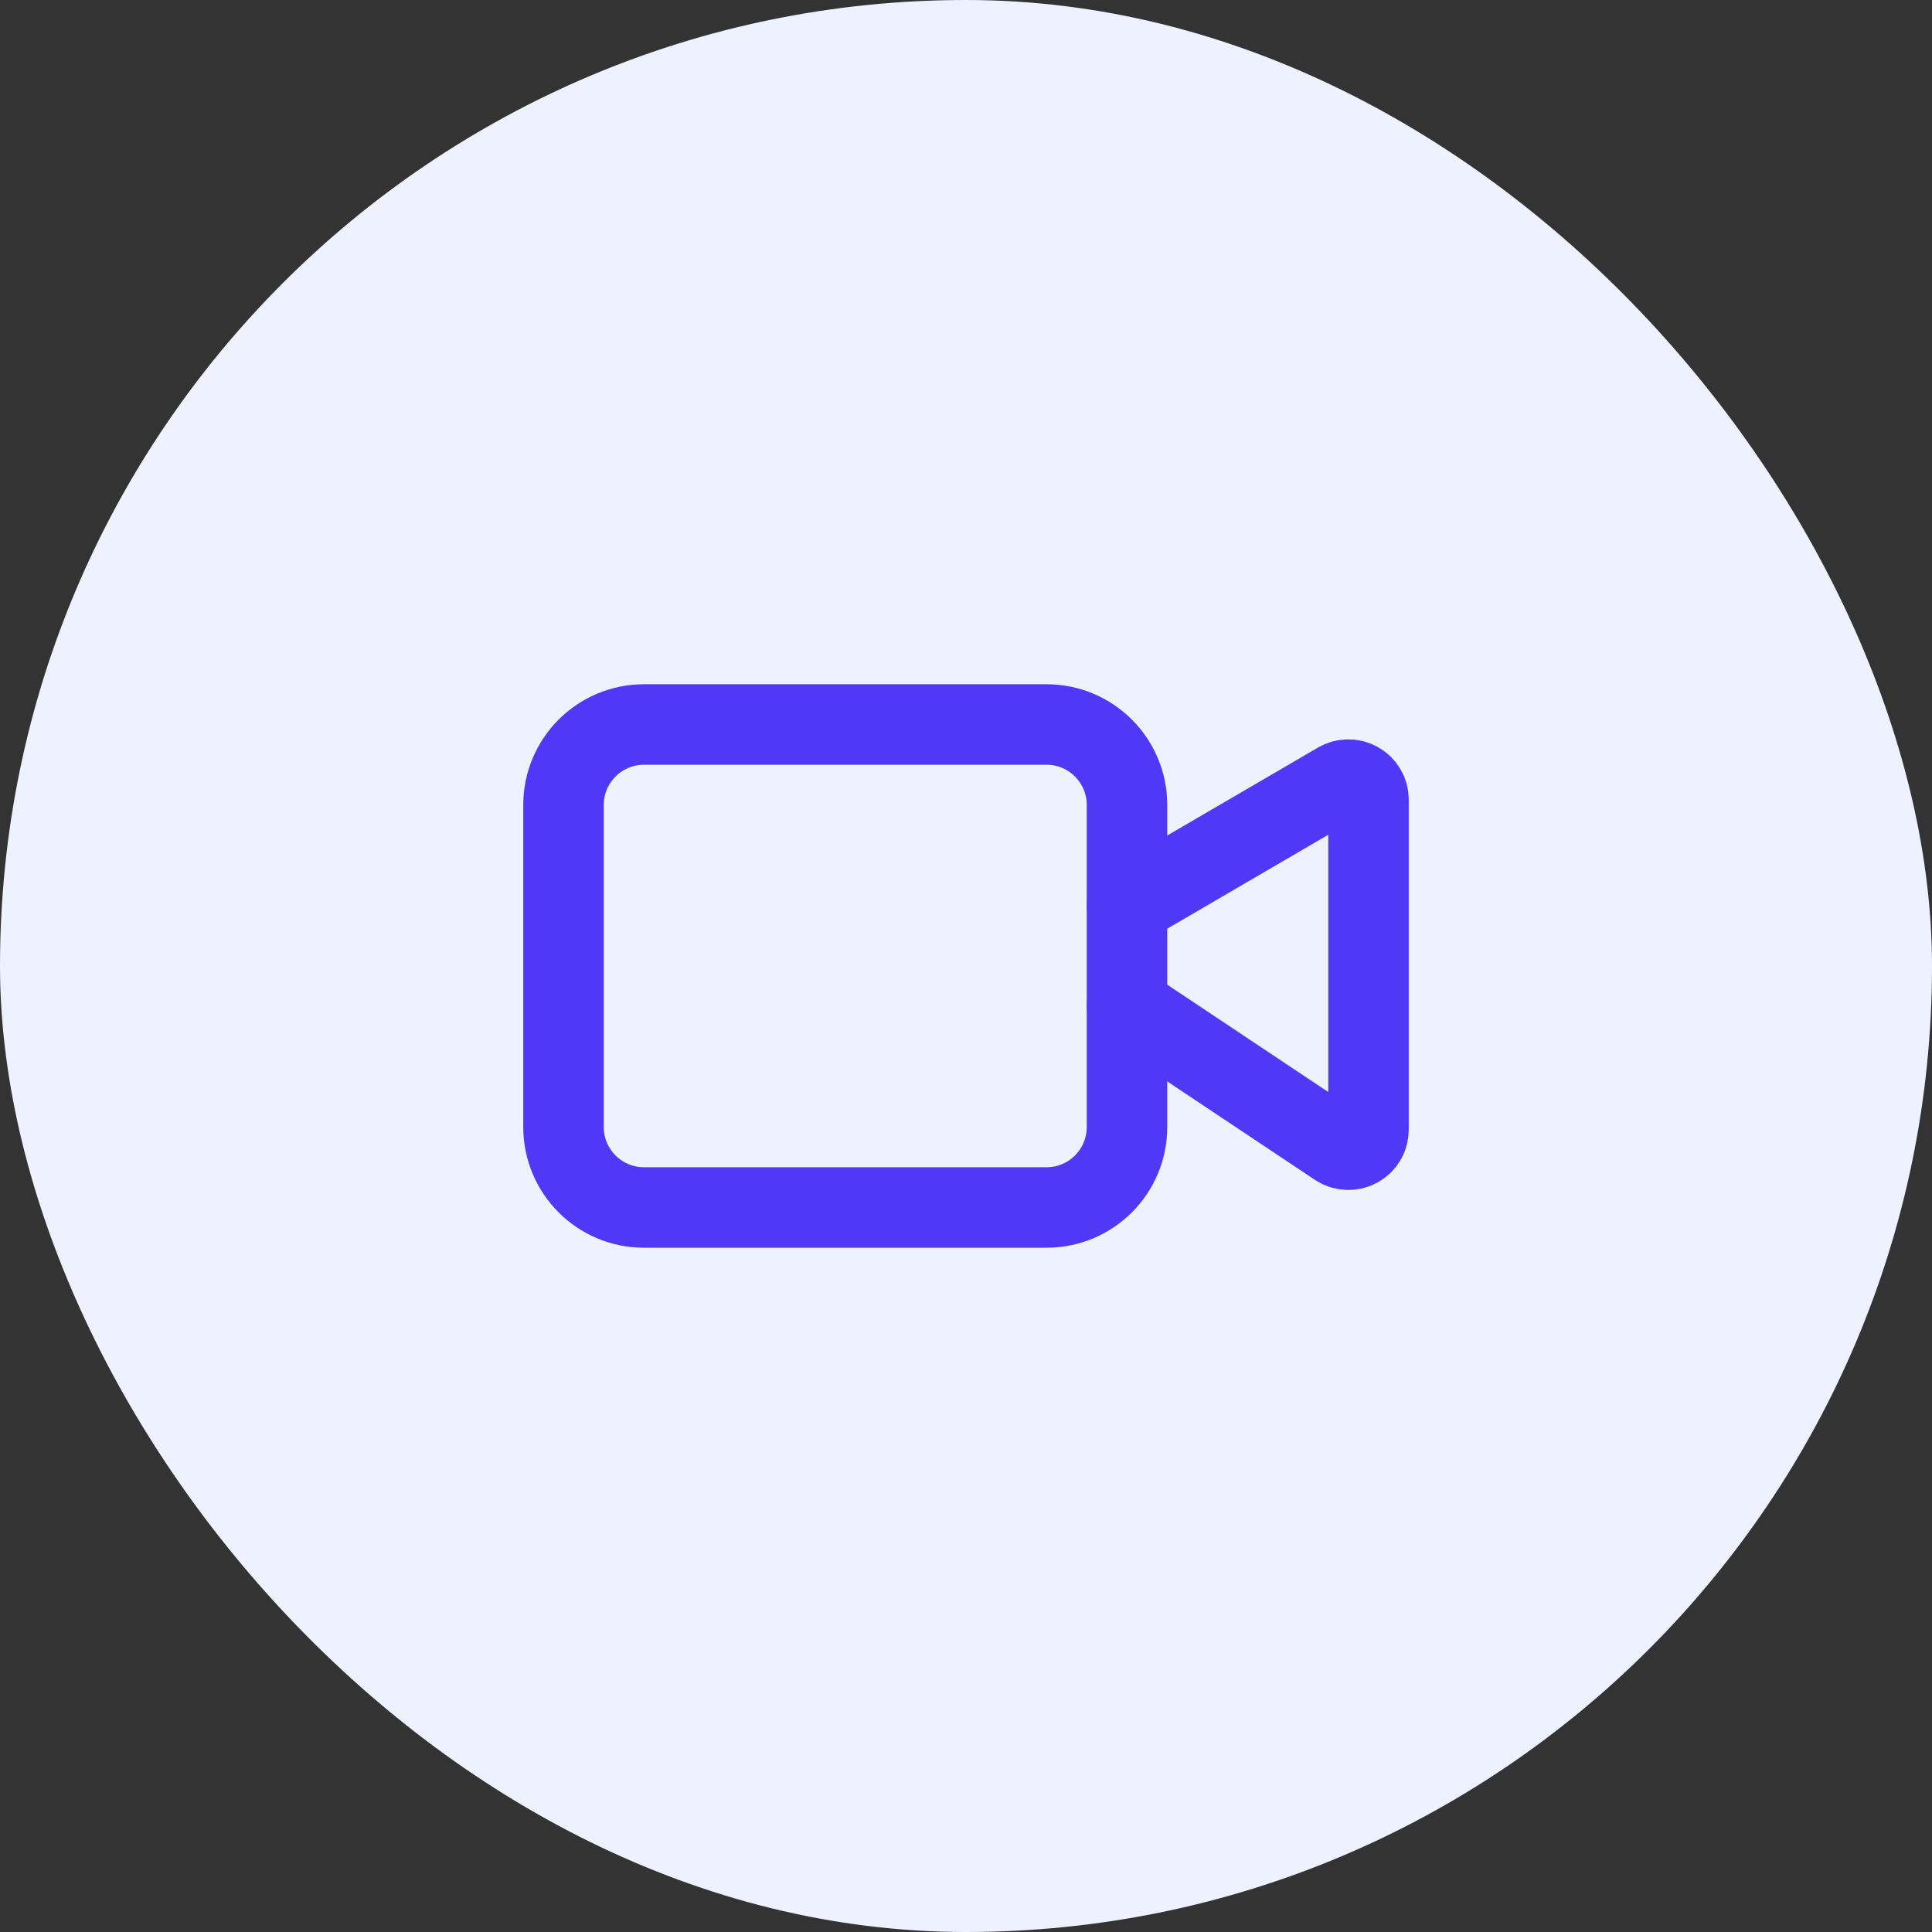 <svg width="48" height="48" viewBox="0 0 48 48" fill="none" xmlns="http://www.w3.org/2000/svg">
<rect x="0" y="0" width="48" height="48" fill="#333333" stroke="none"/>
<rect width="48" height="48" rx="24" fill="#EEF2FF"/>
<path d="M28 24.999L33.223 28.481C33.298 28.531 33.386 28.56 33.476 28.564C33.566 28.569 33.656 28.549 33.736 28.506C33.816 28.463 33.882 28.4 33.929 28.322C33.975 28.244 34 28.156 34 28.065V19.869C34 19.781 33.977 19.695 33.933 19.619C33.889 19.543 33.825 19.479 33.749 19.436C33.673 19.392 33.586 19.369 33.498 19.369C33.41 19.369 33.324 19.393 33.248 19.437L28 22.499" stroke="#4F39F6" stroke-width="2" stroke-linecap="round" stroke-linejoin="round"/>
<path d="M26 18H16C14.895 18 14 18.895 14 20V28C14 29.105 14.895 30 16 30H26C27.105 30 28 29.105 28 28V20C28 18.895 27.105 18 26 18Z" stroke="#4F39F6" stroke-width="2" stroke-linecap="round" stroke-linejoin="round"/>
</svg>
